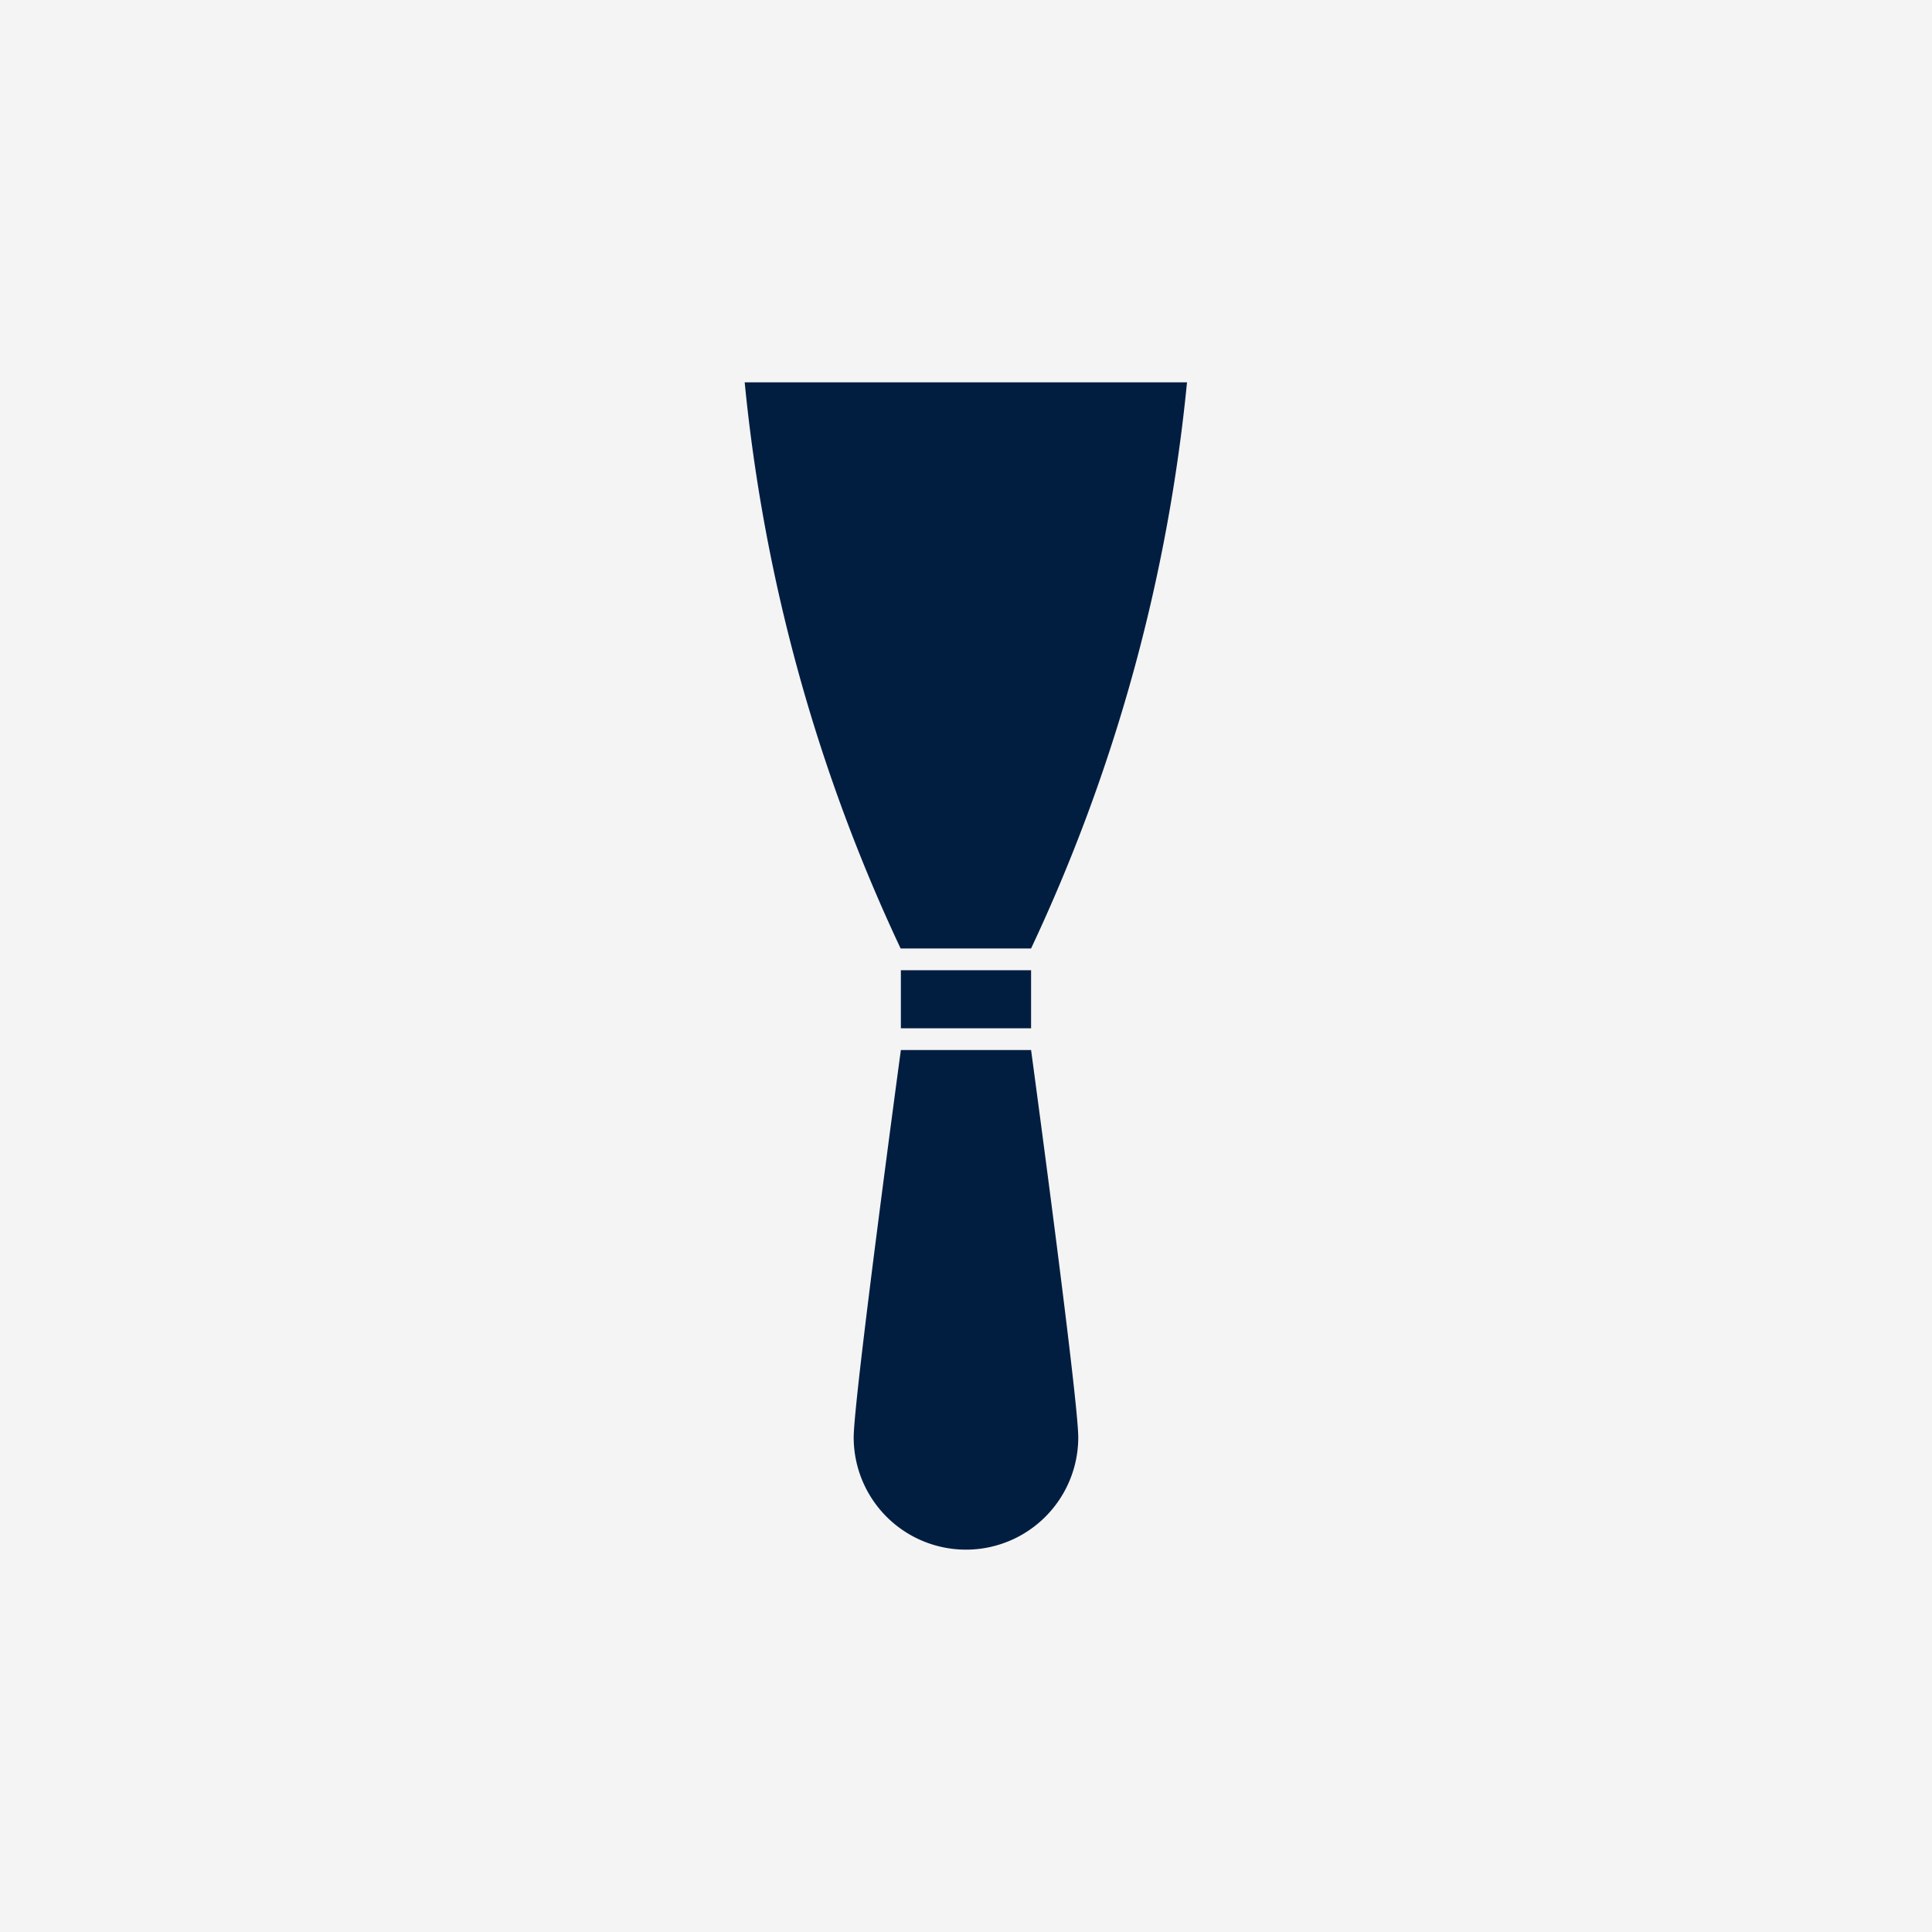 <svg xmlns="http://www.w3.org/2000/svg" width="38" height="38" viewBox="0 0 38 38">
  <g id="Group_415" data-name="Group 415" transform="translate(-536 -452)">
    <g id="Group_414" data-name="Group 414" transform="translate(44)">
      <rect id="UNICO_BLACK_INK" data-name="UNICO_BLACK INK" width="38" height="38" transform="translate(492 452)" fill="#f4f4f4"/>
      <path id="Path_288" data-name="Path 288" d="M558.14,301.136a2.208,2.208,0,1,1-4.417,0c0-.768.928-7.618.928-7.618h2.561s.928,6.85.928,7.618m-.928-9.188h-2.561v1.142h2.561Zm0-.428a33.9,33.9,0,0,0,3.067-11.135h-8.7a33.9,33.9,0,0,0,3.067,11.135Z" transform="translate(-44.932 179.135)" fill="#011e41"/>
    </g>
  </g>
</svg>
